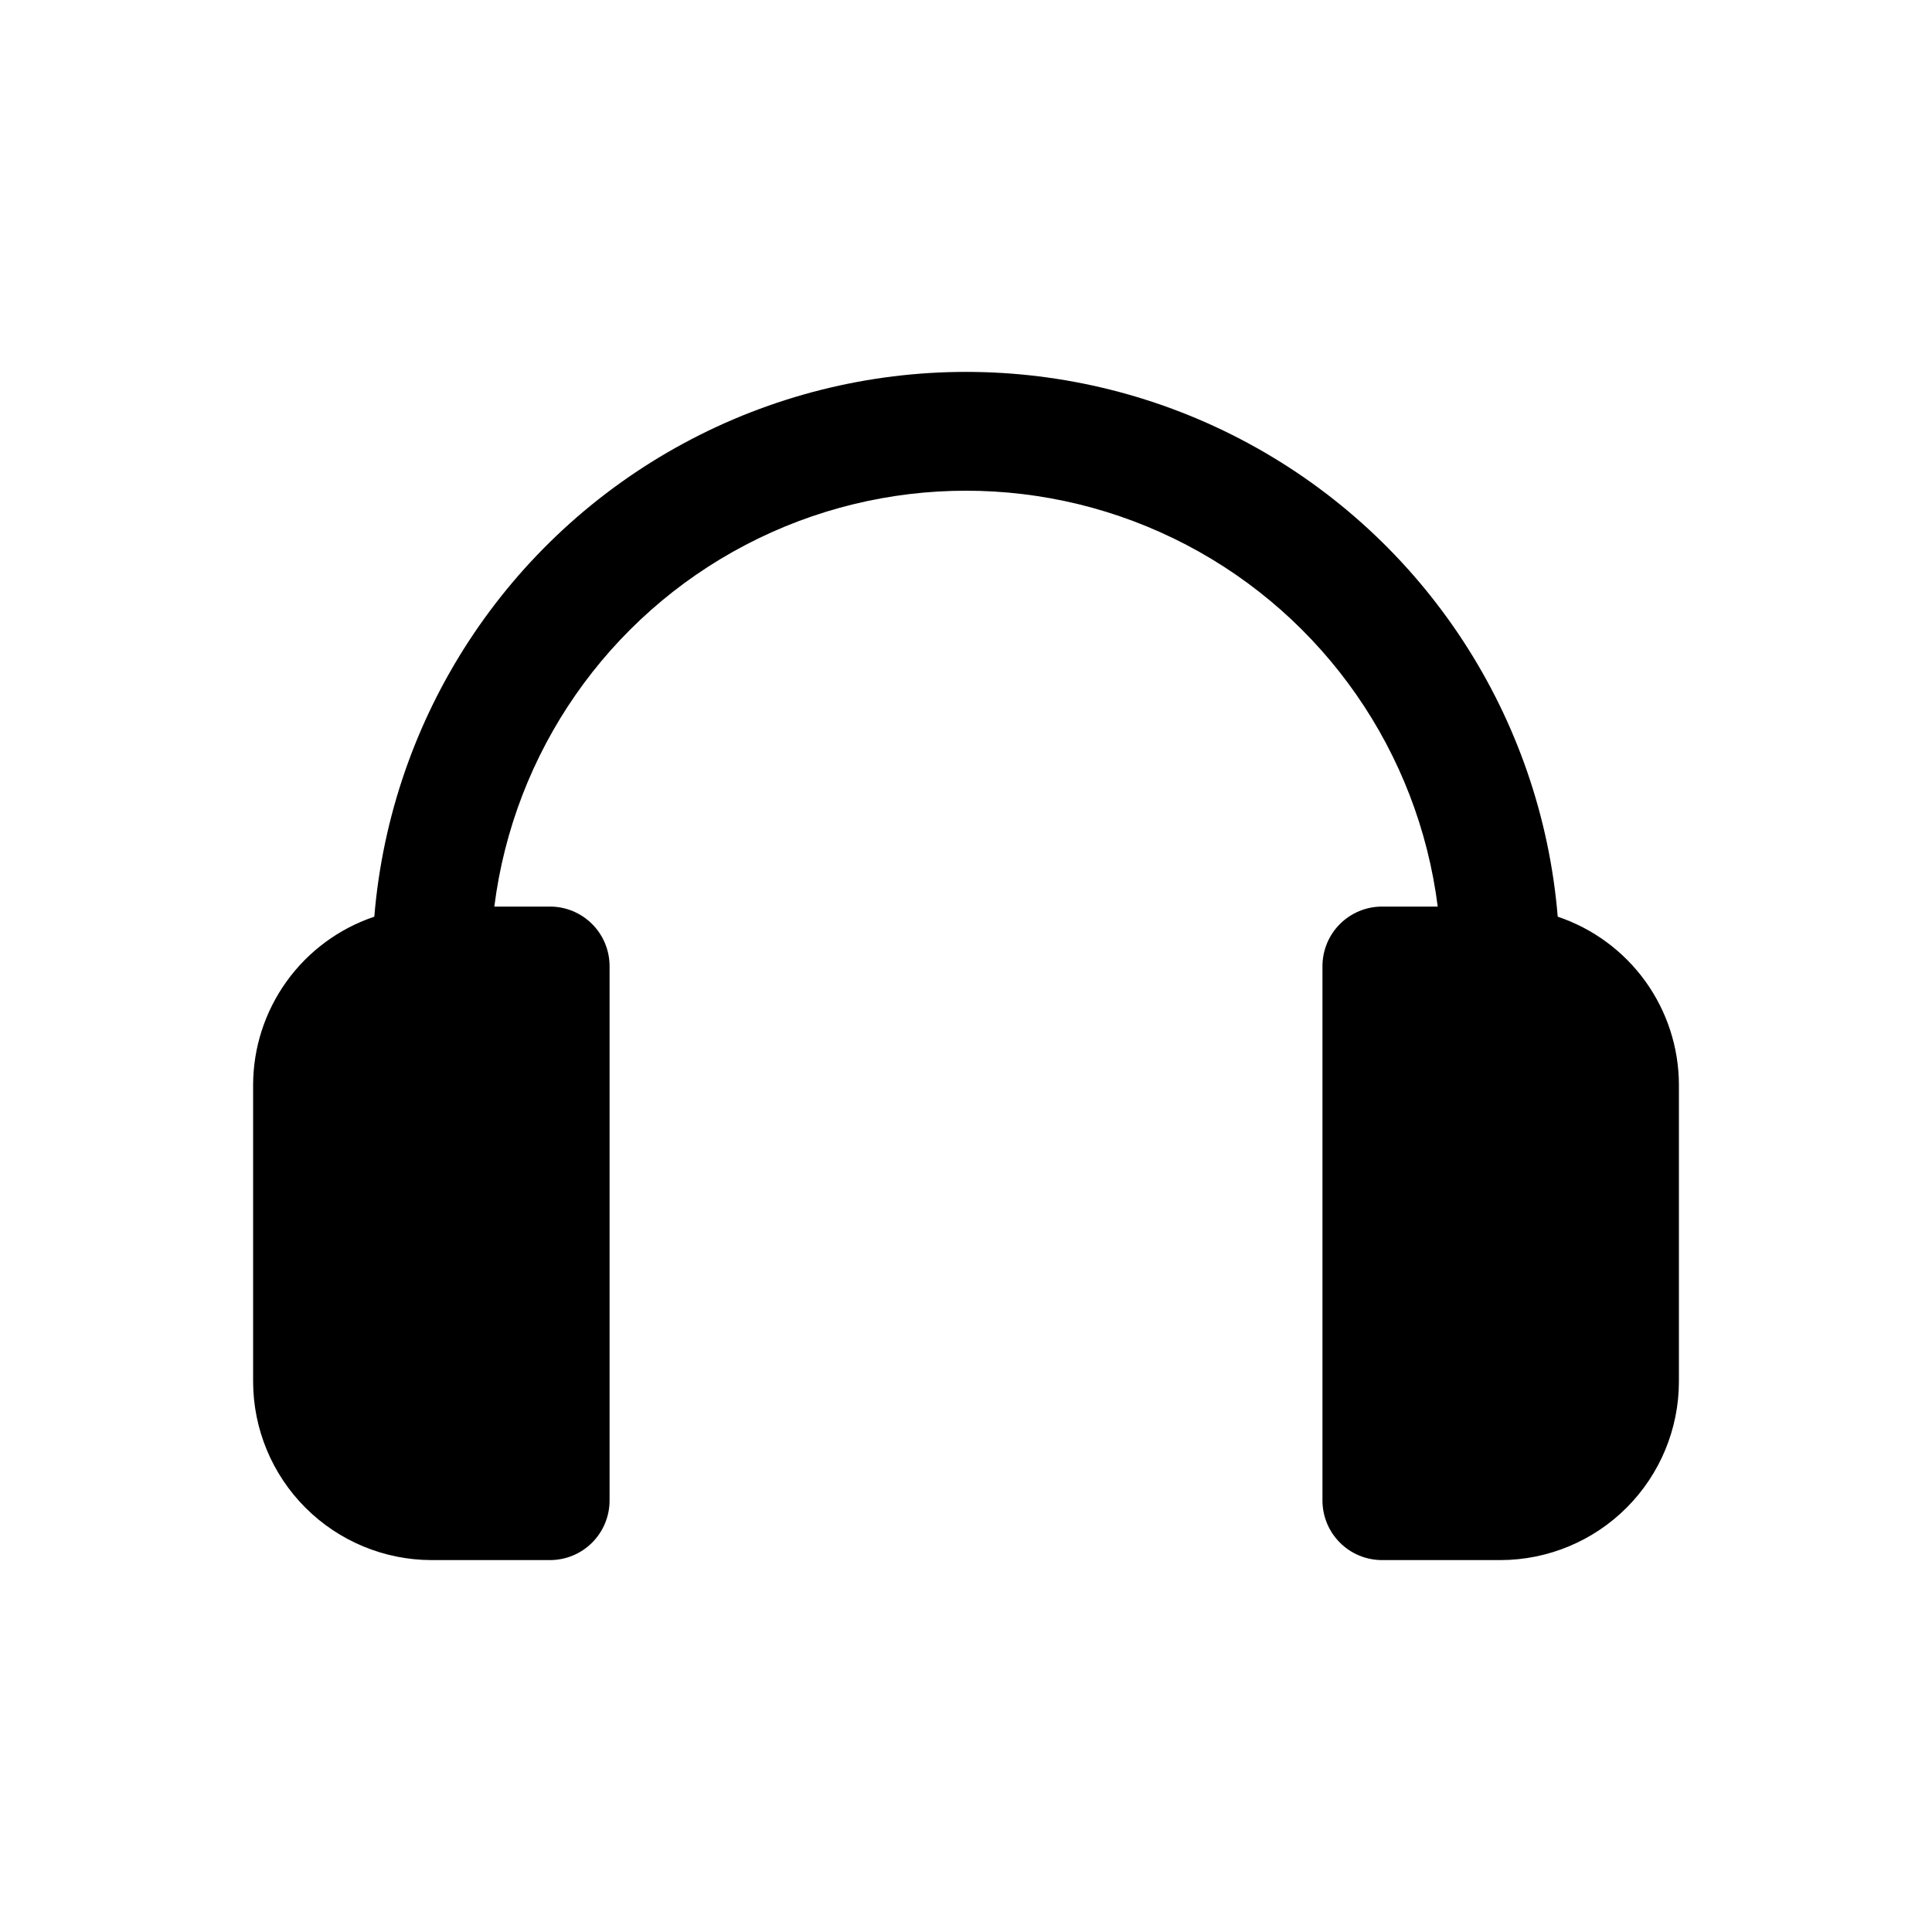 <?xml version="1.0" encoding="UTF-8"?>
<!-- Uploaded to: ICON Repo, www.svgrepo.com, Generator: ICON Repo Mixer Tools -->
<svg fill="#000000" width="800px" height="800px" version="1.1" viewBox="144 144 512 512" xmlns="http://www.w3.org/2000/svg">
 <path d="m588.93 431.49v78.719c-0.035 12.516-5.023 24.508-13.875 33.359-8.848 8.848-20.84 13.836-33.355 13.871h-31.488c-4.172-0.012-8.168-1.672-11.121-4.625-2.949-2.949-4.609-6.945-4.625-11.117v-141.7c0.016-4.172 1.676-8.172 4.625-11.121 2.953-2.949 6.949-4.613 11.121-4.625h14.801c-5.172-40.938-30.062-76.754-66.633-95.871-36.57-19.117-80.184-19.117-116.75 0-36.566 19.117-61.457 54.934-66.629 95.871h14.797c4.172 0.012 8.172 1.676 11.121 4.625 2.949 2.949 4.613 6.949 4.625 11.121v141.7c-0.012 4.172-1.676 8.168-4.625 11.117-2.949 2.953-6.949 4.613-11.121 4.625h-31.488c-12.516-0.035-24.508-5.023-33.355-13.871-8.852-8.852-13.84-20.844-13.875-33.359v-78.719c0.023-9.855 3.137-19.449 8.898-27.441 5.758-7.992 13.879-13.977 23.219-17.117 4.379-52.953 35.188-100.12 81.914-125.41 46.73-25.289 103.07-25.289 149.79 0 46.727 25.293 77.535 72.457 81.914 125.41 9.34 3.141 17.461 9.125 23.223 17.117s8.871 17.586 8.895 27.441z"/>
</svg>
